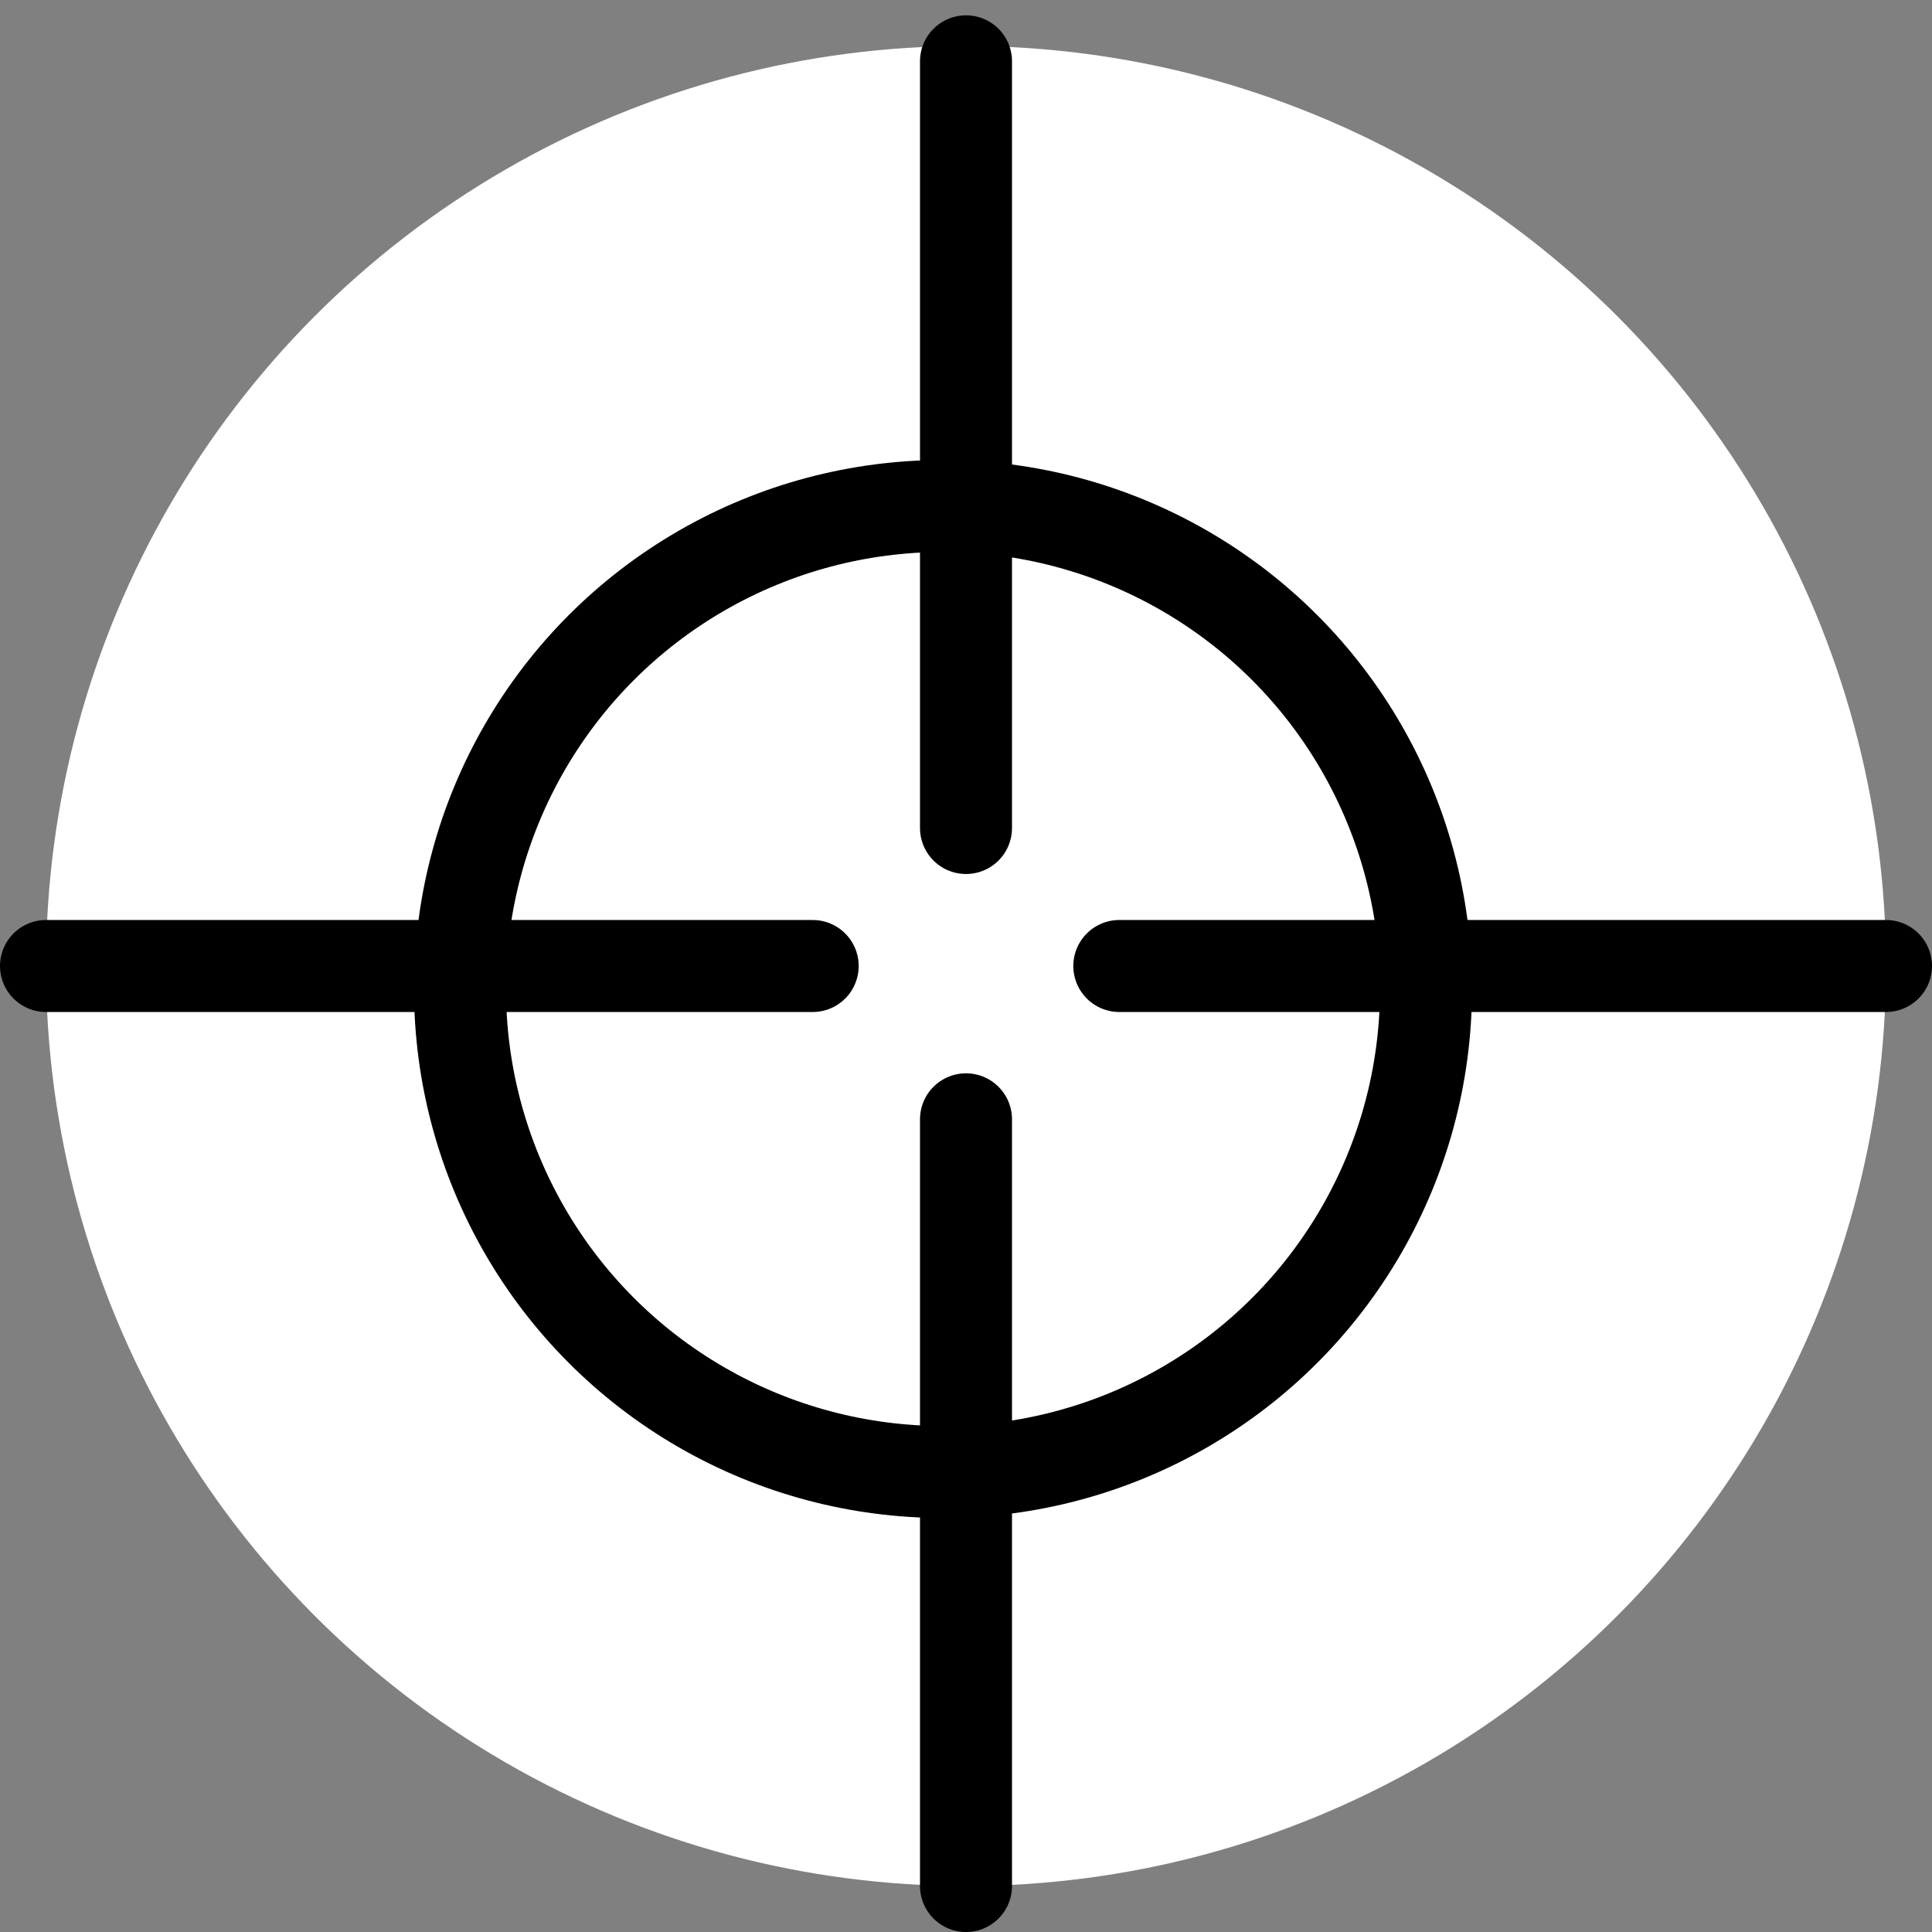 <svg width="42" height="42" viewBox="0 0 42 42" fill="none" xmlns="http://www.w3.org/2000/svg">
<rect x="0" y="0" width="42" height="42" fill="#808080" stroke="none"/>
<circle cx="21" cy="21" r="20" fill="white"/>
<circle cx="20.5" cy="21.5" r="10.5" stroke="black" stroke-width="2"/>
<path d="M21 24.333L21 41" stroke="black" stroke-width="2" stroke-linecap="round" stroke-linejoin="round"/>
<path d="M21 1.333L21 18" stroke="black" stroke-width="2" stroke-linecap="round" stroke-linejoin="round"/>
<path d="M1 21L17.667 21" stroke="black" stroke-width="2" stroke-linecap="round" stroke-linejoin="round"/>
<path d="M24.333 21L41 21" stroke="black" stroke-width="2" stroke-linecap="round" stroke-linejoin="round"/>
</svg>
